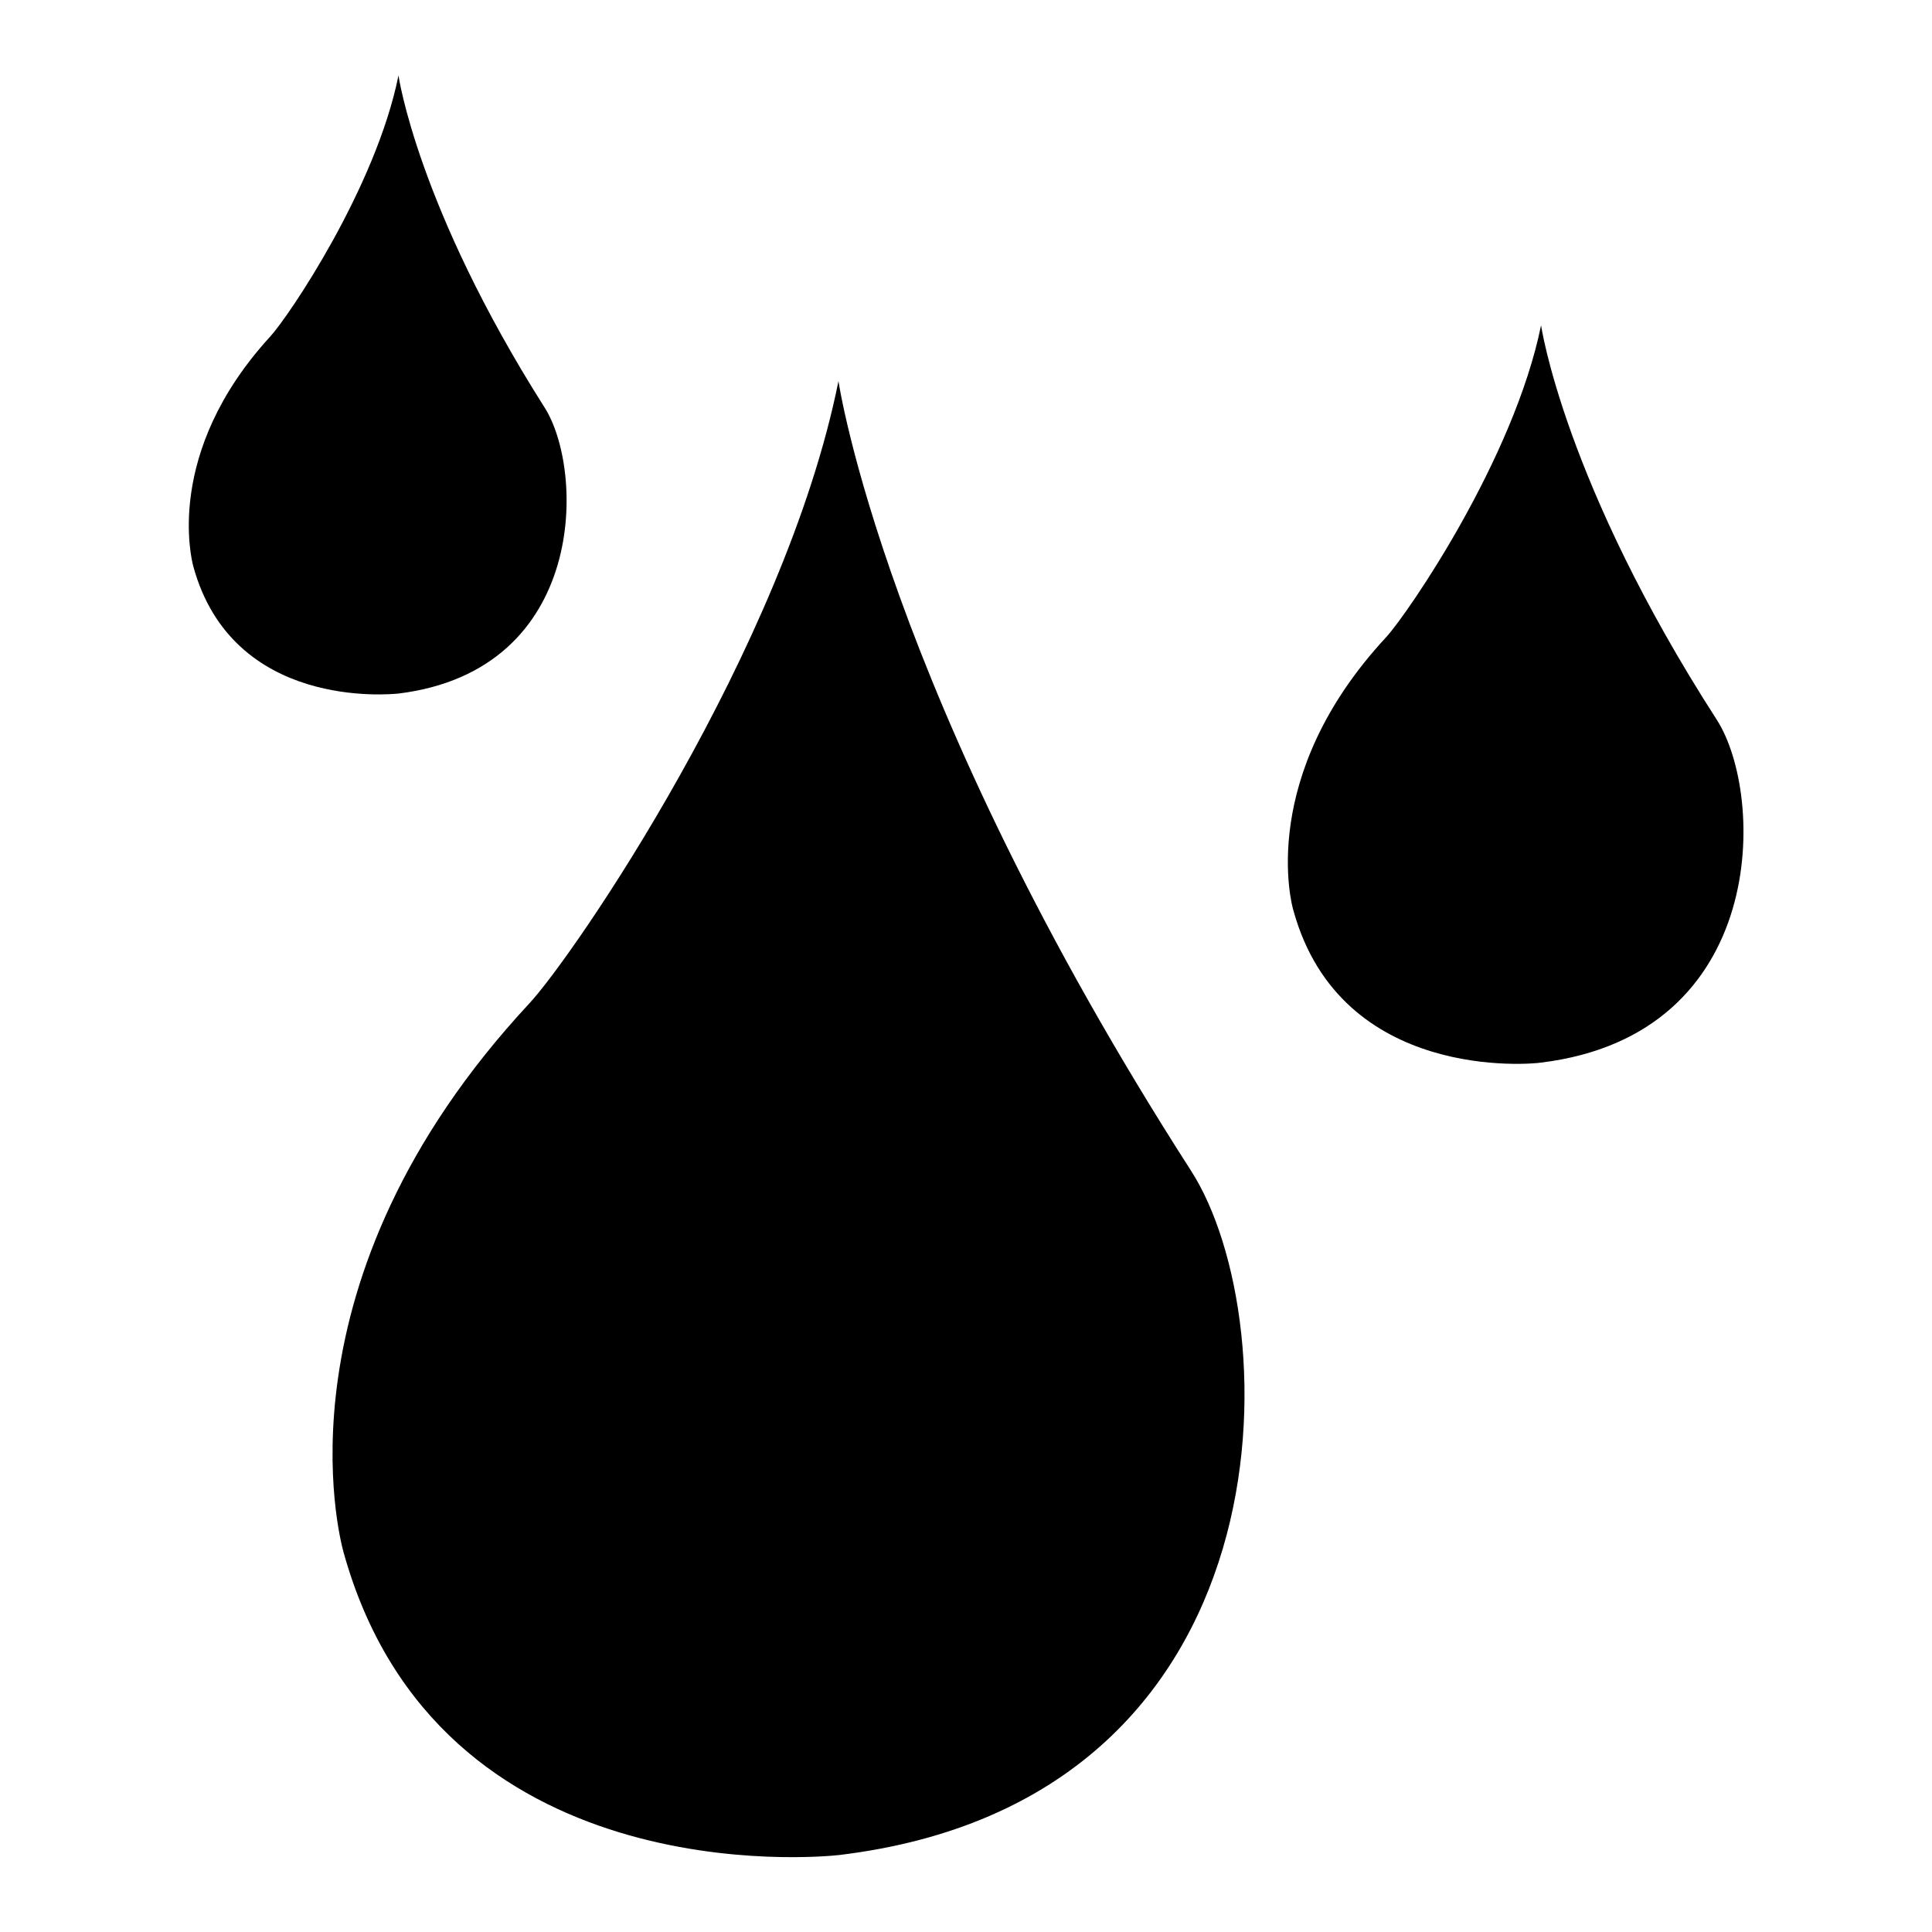 <?xml version="1.0" encoding="utf-8"?>
<!-- Svg Vector Icons : http://www.onlinewebfonts.com/icon -->
<!DOCTYPE svg PUBLIC "-//W3C//DTD SVG 1.1//EN" "http://www.w3.org/Graphics/SVG/1.1/DTD/svg11.dtd">
<svg version="1.1" xmlns="http://www.w3.org/2000/svg" xmlns:xlink="http://www.w3.org/1999/xlink" x="0px" y="0px" viewBox="0 0 256 256" enable-background="new 0 0 256 256" xml:space="preserve">
<g><g><path fill="#000000" d="M111.1,50.5c-7.1,35.4-35.2,76.3-41,82.5c-34.1,36.7-25.1,70.7-24.6,72.6c12.5,45.3,63.1,40.5,65.7,40.2c60.5-7.3,59.5-70.7,46.6-90.7C117.2,91.9,111.1,50.5,111.1,50.5z"/><path fill="#000000" d="M227.5,95.4c-20.3-31.5-23.3-52.3-23.3-52.3c-3.6,17.7-17.6,38.1-20.5,41.3c-17.1,18.4-12.6,35.4-12.3,36.3c6.3,22.7,31.6,20.3,32.8,20.1C234.4,137.1,233.9,105.4,227.5,95.4z"/><path fill="#000000" d="M52.8,91.9c25.1-3.1,24.7-29.7,19.3-38C55.3,27.4,52.8,10,52.8,10c-3,14.9-14.6,32-17,34.6C21.7,60,25.4,74.2,25.6,75C30.8,94.1,51.7,92,52.8,91.9z"/></g></g>
</svg>